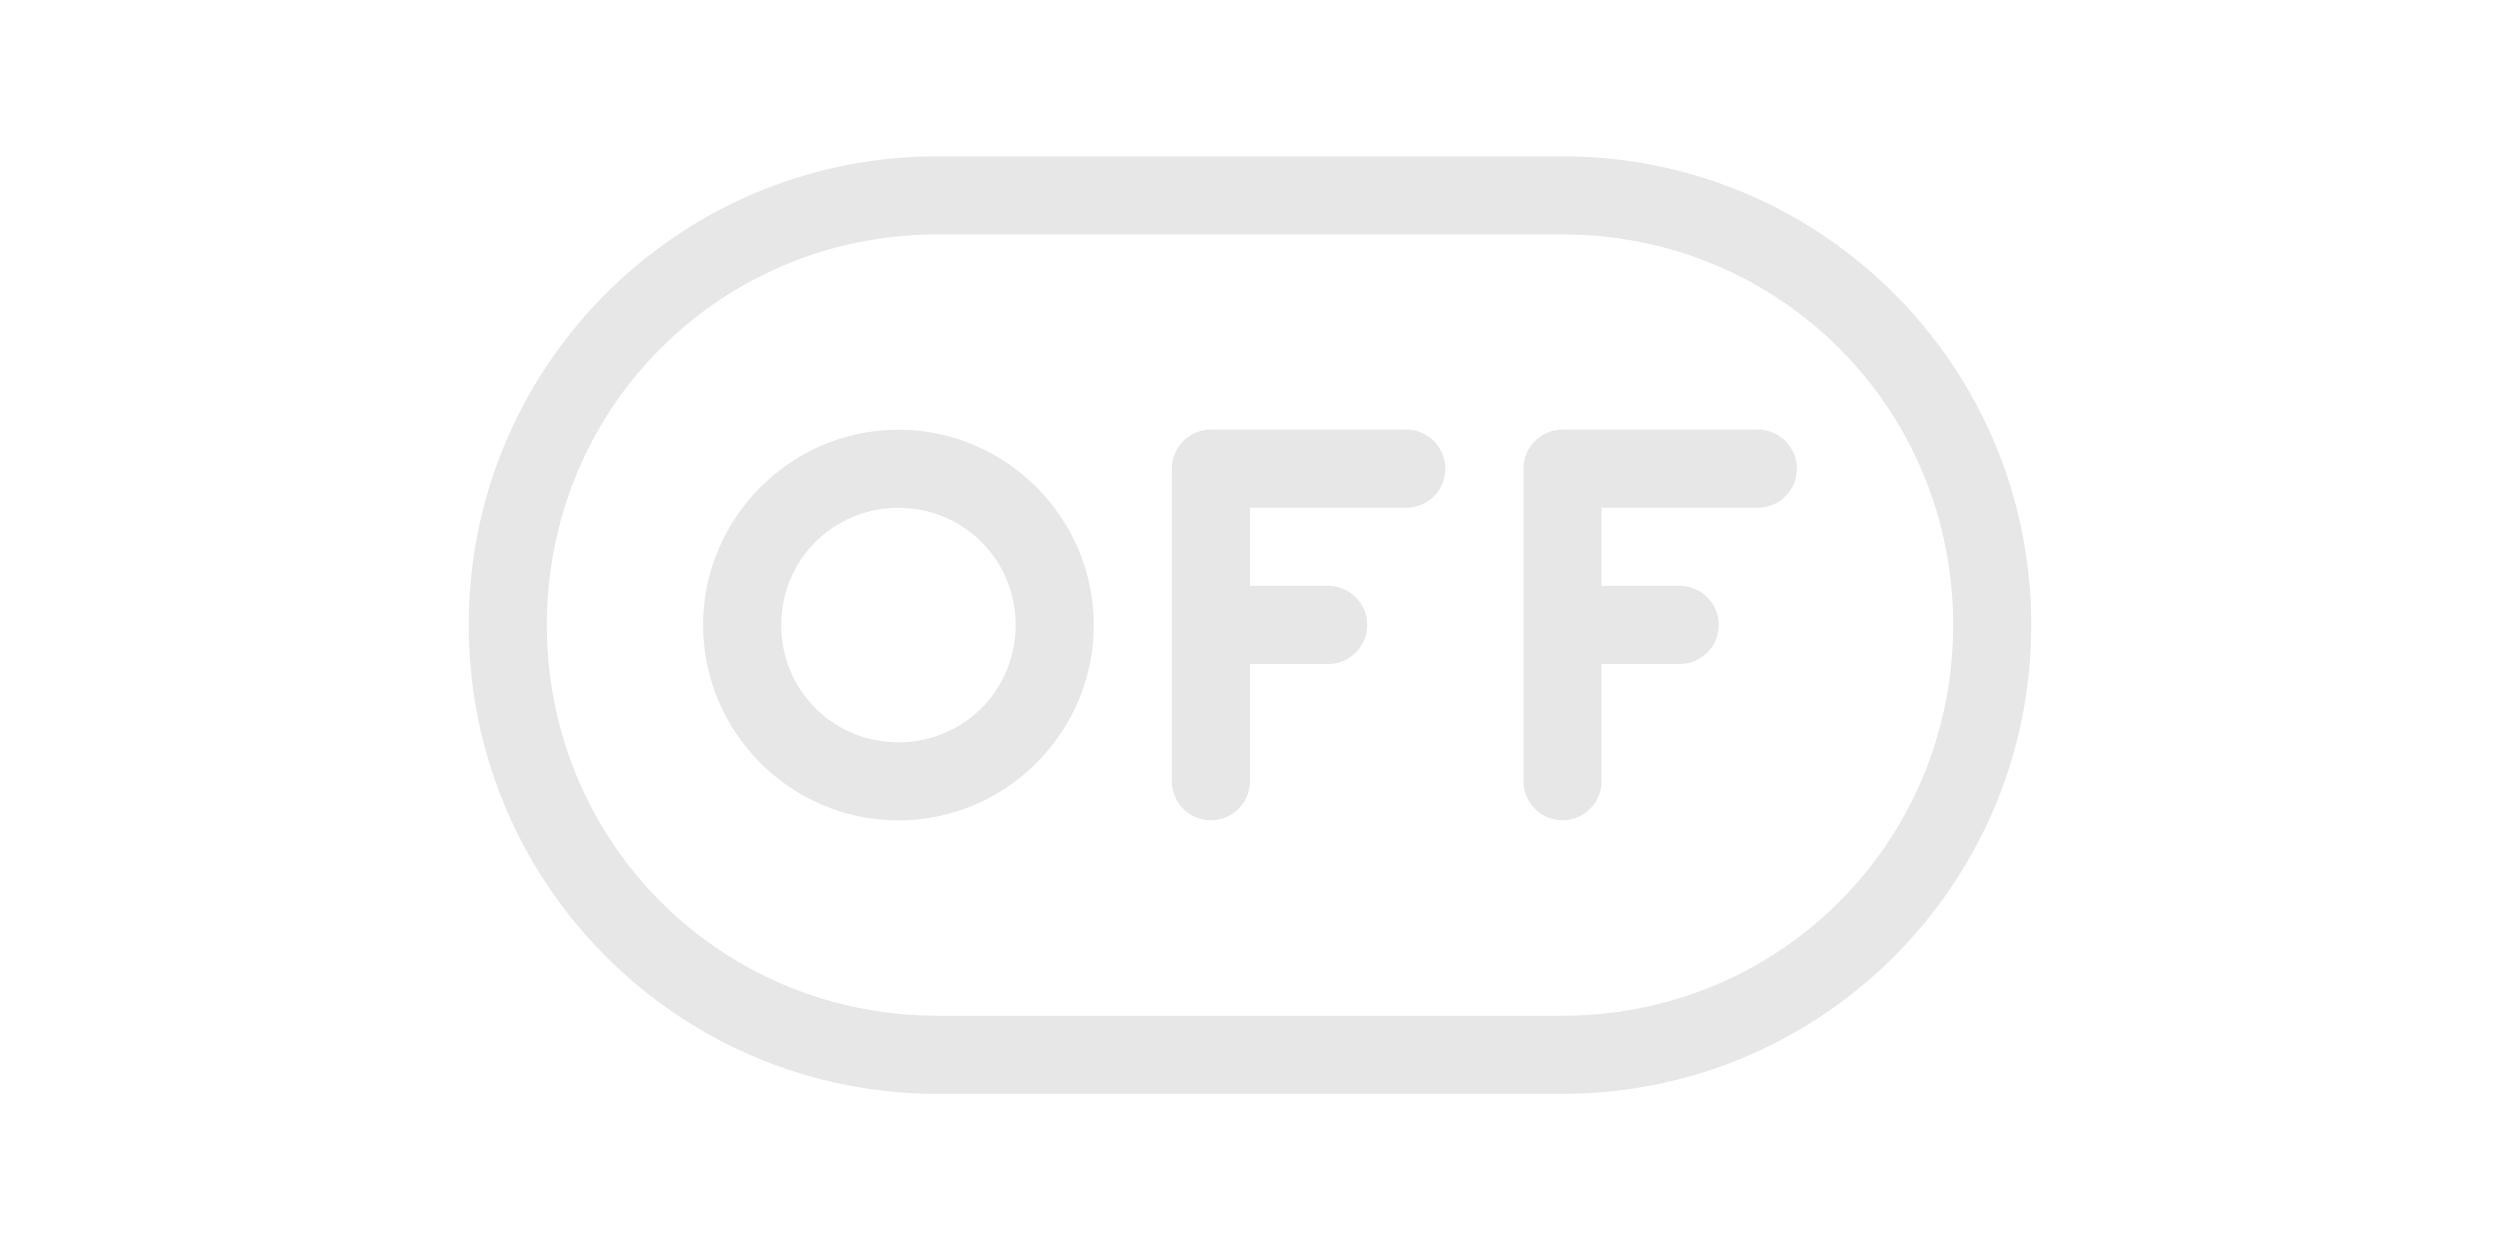 <svg width="64" height="32" version="1.1" viewBox="0 0 64 32" xmlns="http://www.w3.org/2000/svg">
<g transform="translate(0 -1020.4)">
<path transform="translate(0 1020.4)" d="m24 4.002c-6.631 0-12 5.365-12 11.996v0.004c0 6.631 5.369 12 12 12h16c6.631 0 12-5.369 12-12v-0.004c0-6.631-5.369-11.996-12-11.996h-16zm0 2h16c5.557 0 10 4.439 10 9.996v0.004c0 5.557-4.443 10-10 10h-16c-5.557 0-10-4.443-10-10v-0.004c0-5.557 4.443-9.996 10-9.996zm7 4.996a1 1 0 0 0 -1 1v8a1 1 0 0 0 1 1 1 1 0 0 0 1 -1v-3h2a1 1 0 0 0 1 -1 1 1 0 0 0 -1 -1h-2v-2h4a1 1 0 0 0 1 -1 1 1 0 0 0 -1 -1h-5zm9 0a1 1 0 0 0 -1 1v4 4a1 1 0 0 0 1 1 1 1 0 0 0 1 -1v-3h2a1 1 0 0 0 1 -1 1 1 0 0 0 -1 -1h-2v-2h4a1 1 0 0 0 1 -1 1 1 0 0 0 -1 -1h-5zm-17 0.004c-2.75 0-5 2.25-5 5s2.25 5 5 5 5-2.25 5-5-2.25-5-5-5zm0 2c1.669 0 3 1.331 3 3s-1.331 3-3 3-3-1.331-3-3 1.331-3 3-3z" color="#000000" color-rendering="auto" dominant-baseline="auto" fill="#e0e0e0" fill-opacity=".784" image-rendering="auto" shape-rendering="auto" solid-color="#000000" style="filter-blend-mode:normal;filter-gaussianBlur-deviation:0;font-feature-settings:normal;font-variant-alternates:normal;font-variant-caps:normal;font-variant-east-asian:normal;font-variant-ligatures:normal;font-variant-numeric:normal;font-variant-position:normal;isolation:auto;mix-blend-mode:normal;shape-padding:0;text-decoration-color:#000000;text-decoration-line:none;text-decoration-style:solid;text-indent:0;text-orientation:mixed;text-transform:none;white-space:normal"/>
</g>
</svg>
